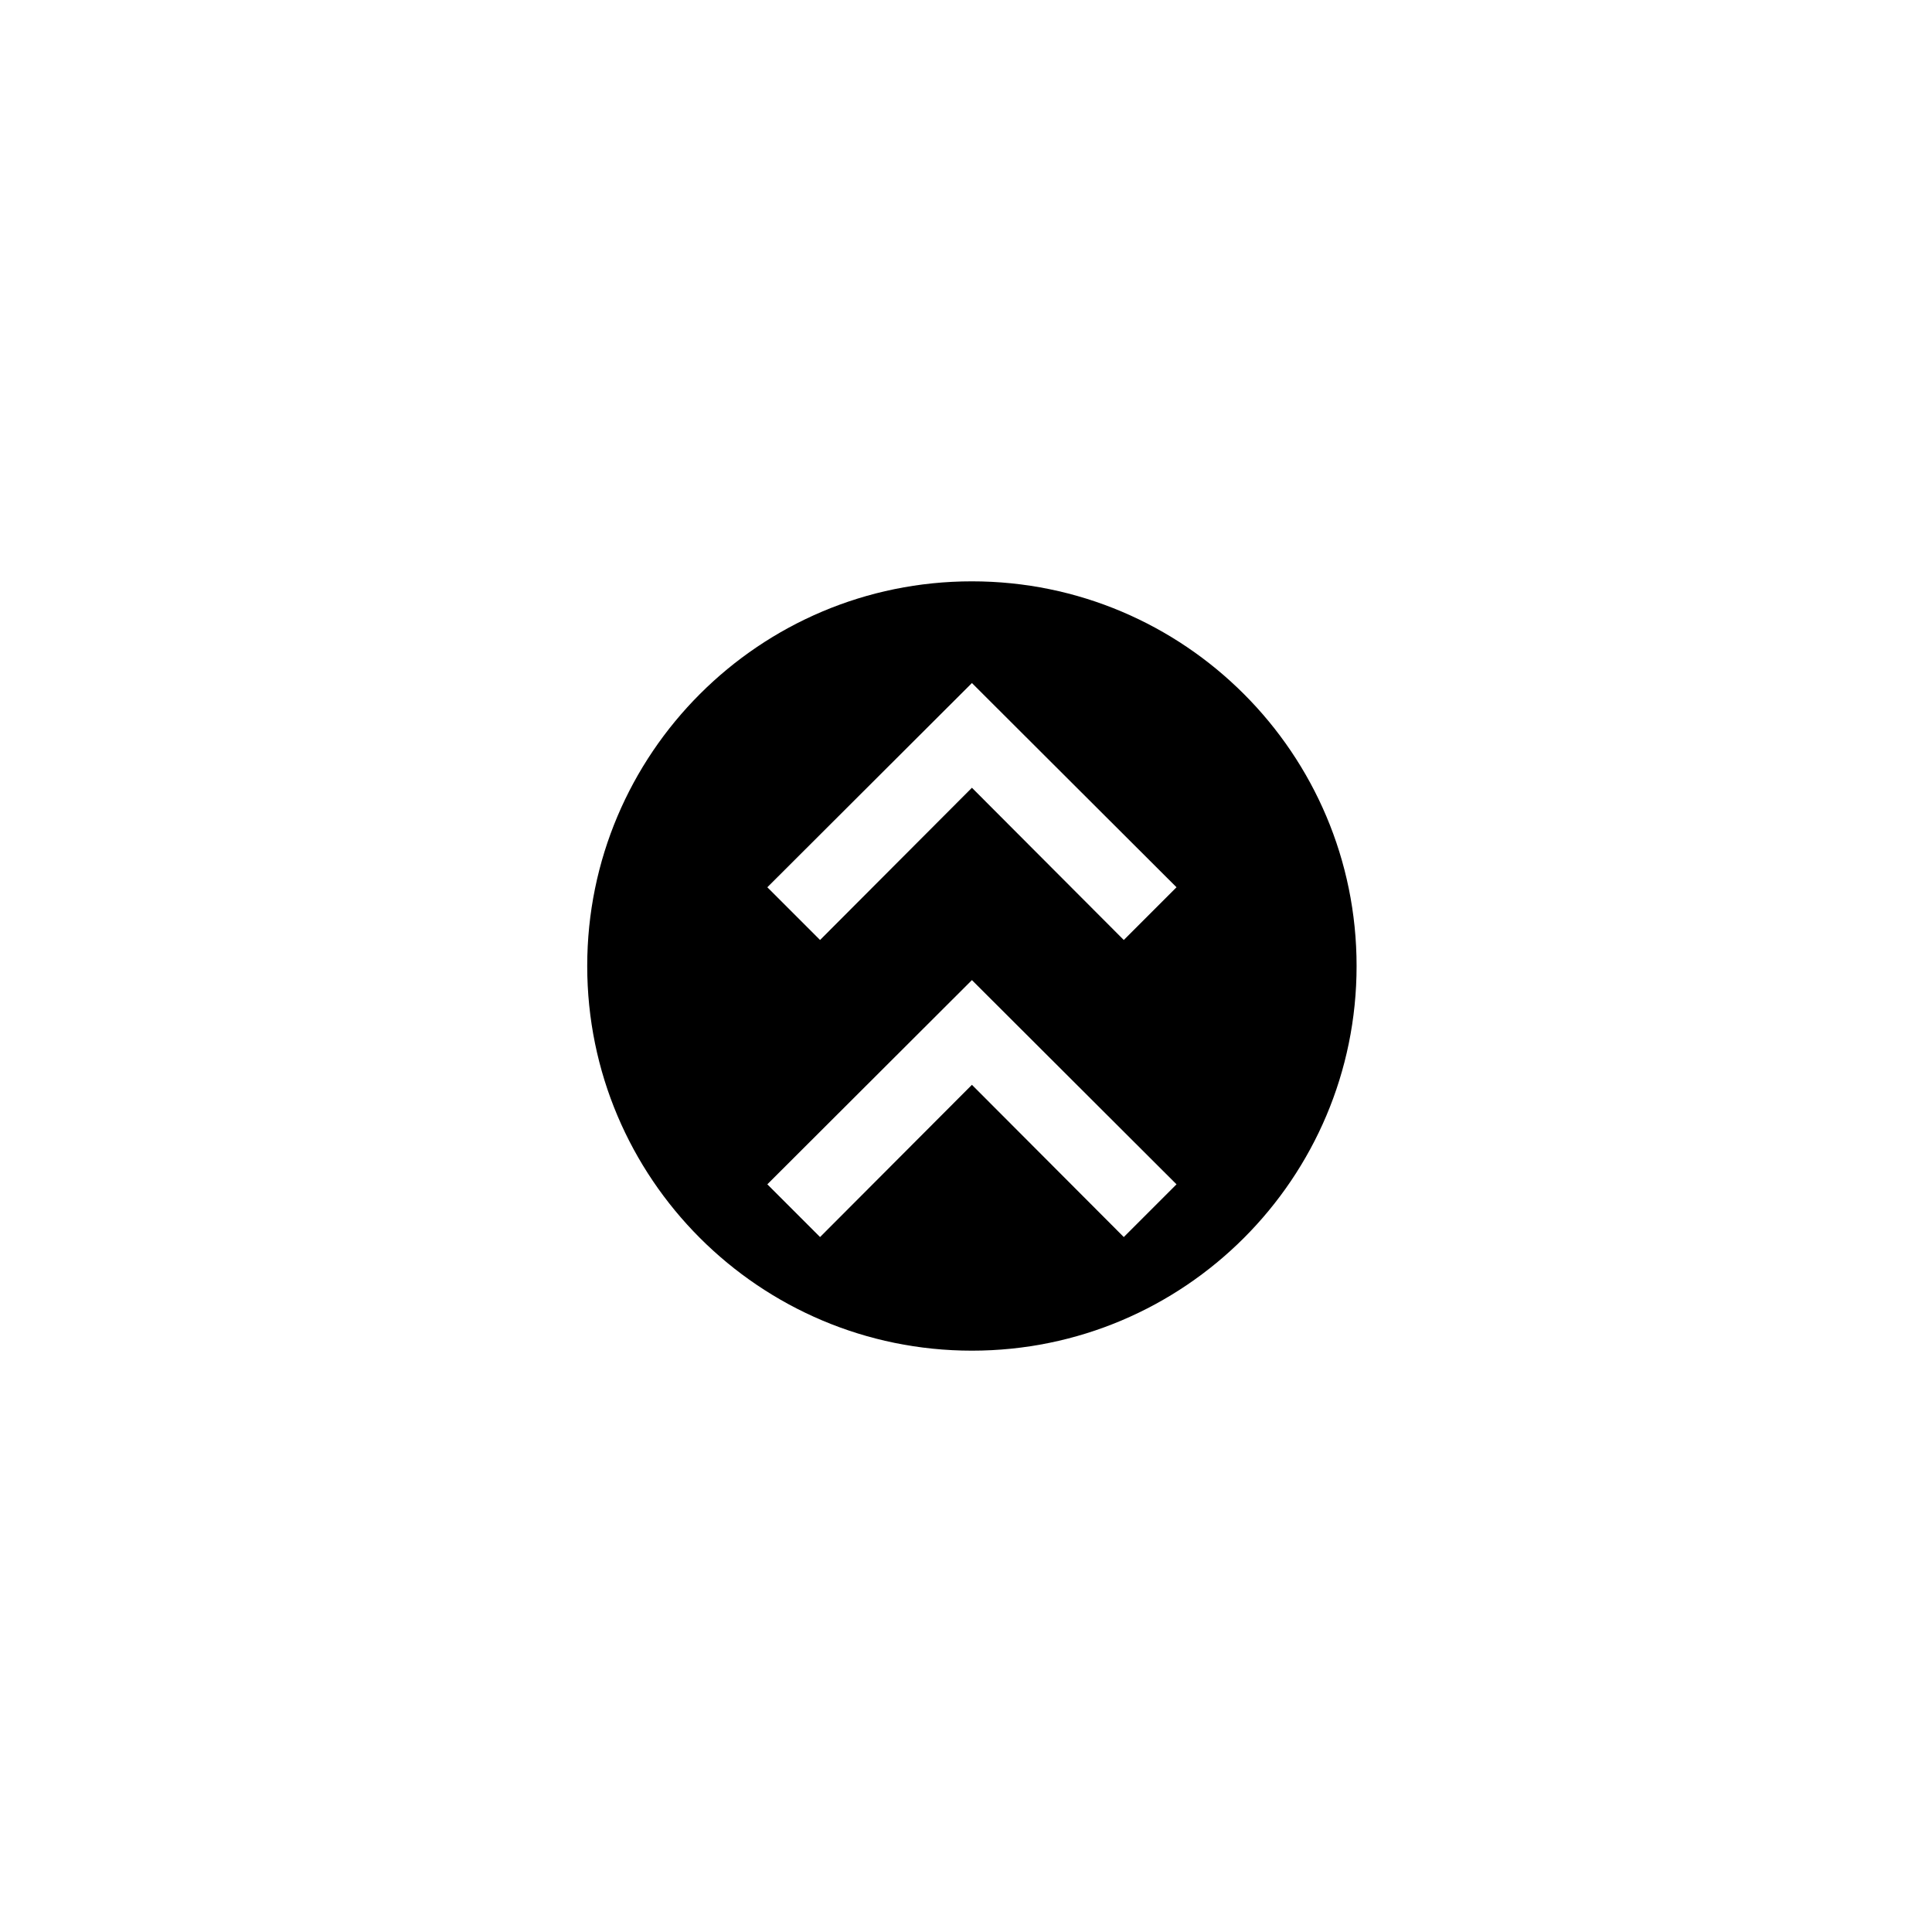 <?xml version="1.0" encoding="UTF-8"?>
<!-- The Best Svg Icon site in the world: iconSvg.co, Visit us! https://iconsvg.co -->
<svg fill="#000000" width="800px" height="800px" version="1.1" viewBox="144 144 512 512" xmlns="http://www.w3.org/2000/svg">
 <path d="m401.57 501.94c56.285 0 101.94-45.656 101.94-101.94s-45.656-101.94-101.94-101.94c-56.285-0.004-101.95 45.656-101.95 101.94s45.66 101.94 101.95 101.94zm0-70.453-40.246 40.344-13.973-13.973 54.219-54.121 54.219 54.121-13.973 13.973zm0-78.723-40.246 40.344-13.973-13.973 54.219-54.121 54.219 54.121-13.973 13.973z"/>
</svg>